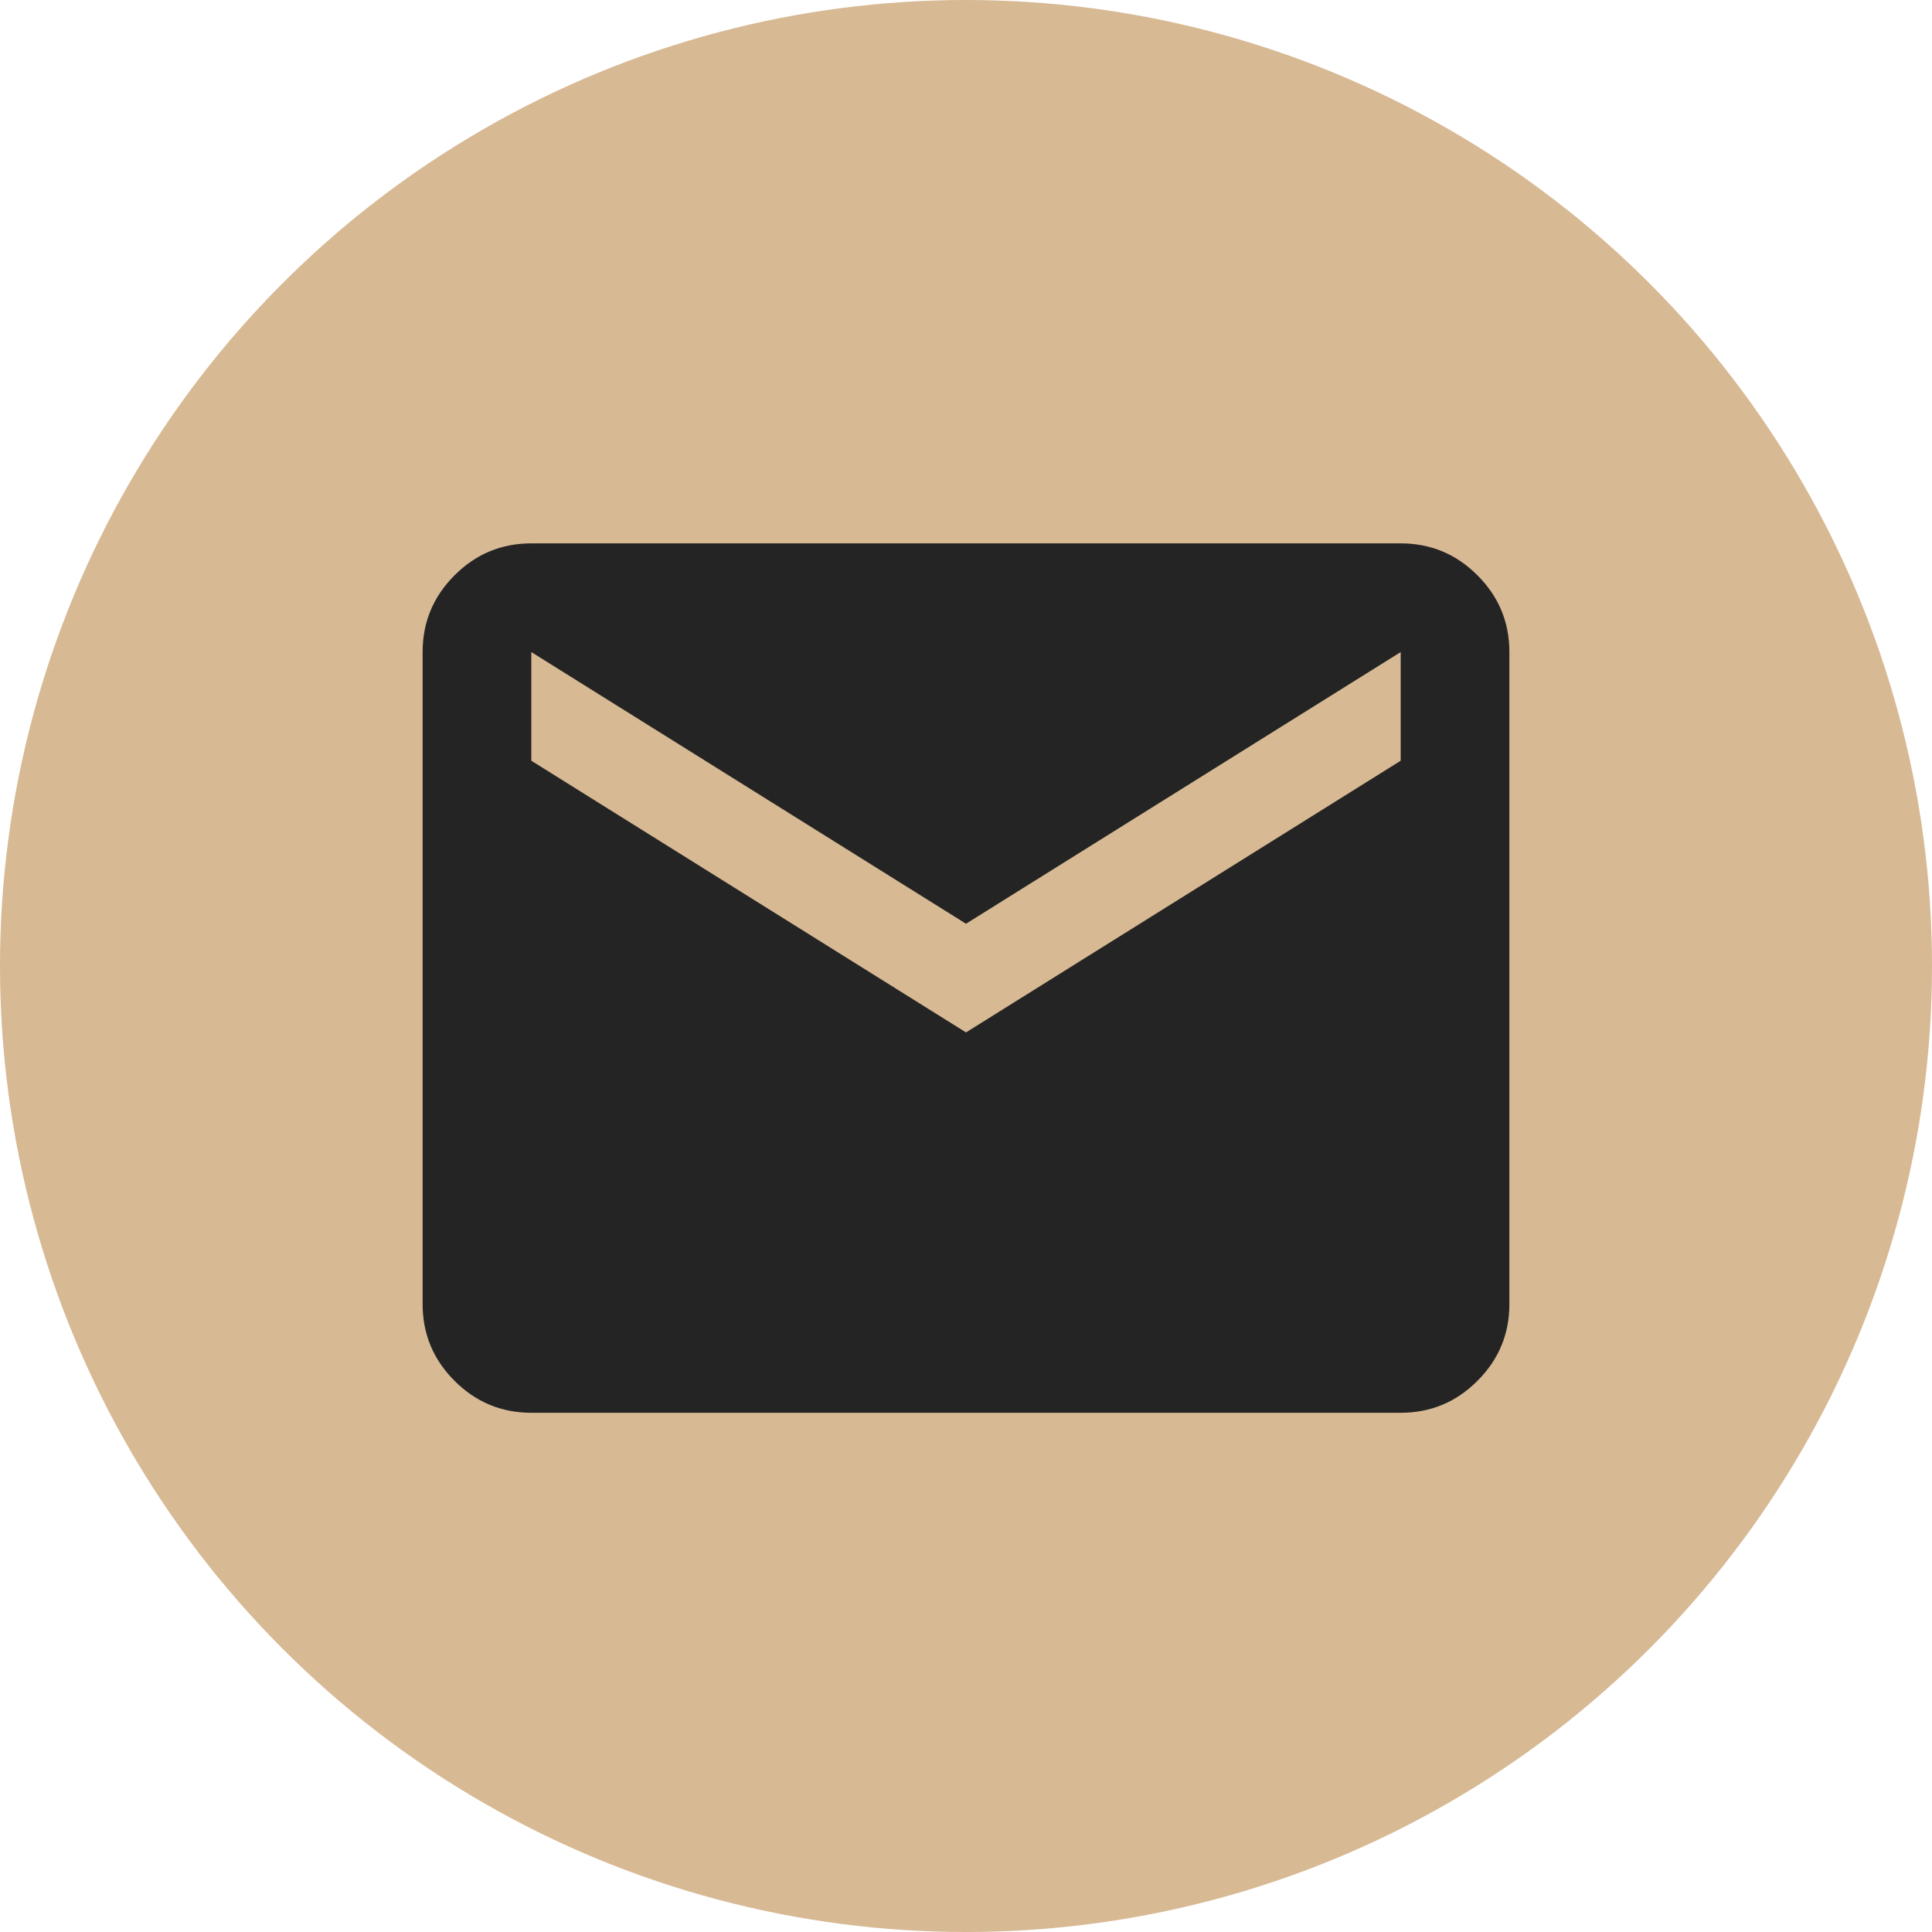<svg xmlns="http://www.w3.org/2000/svg" fill="none" viewBox="0 0 32 32" height="32" width="32">
<circle fill="#D7B994" r="16" cy="16" cx="16"></circle>
<path fill="#242424" d="M8.8 23.4C8.305 23.4 7.881 23.224 7.529 22.871C7.176 22.519 7 22.095 7 21.6V10.8C7 10.305 7.176 9.881 7.529 9.529C7.881 9.176 8.305 9 8.8 9H23.2C23.695 9 24.119 9.176 24.471 9.529C24.824 9.881 25 10.305 25 10.8V21.6C25 22.095 24.824 22.519 24.471 22.871C24.119 23.224 23.695 23.4 23.2 23.4H8.8ZM16 17.1L23.2 12.6V10.8L16 15.3L8.8 10.8V12.6L16 17.1Z"></path>
</svg>
